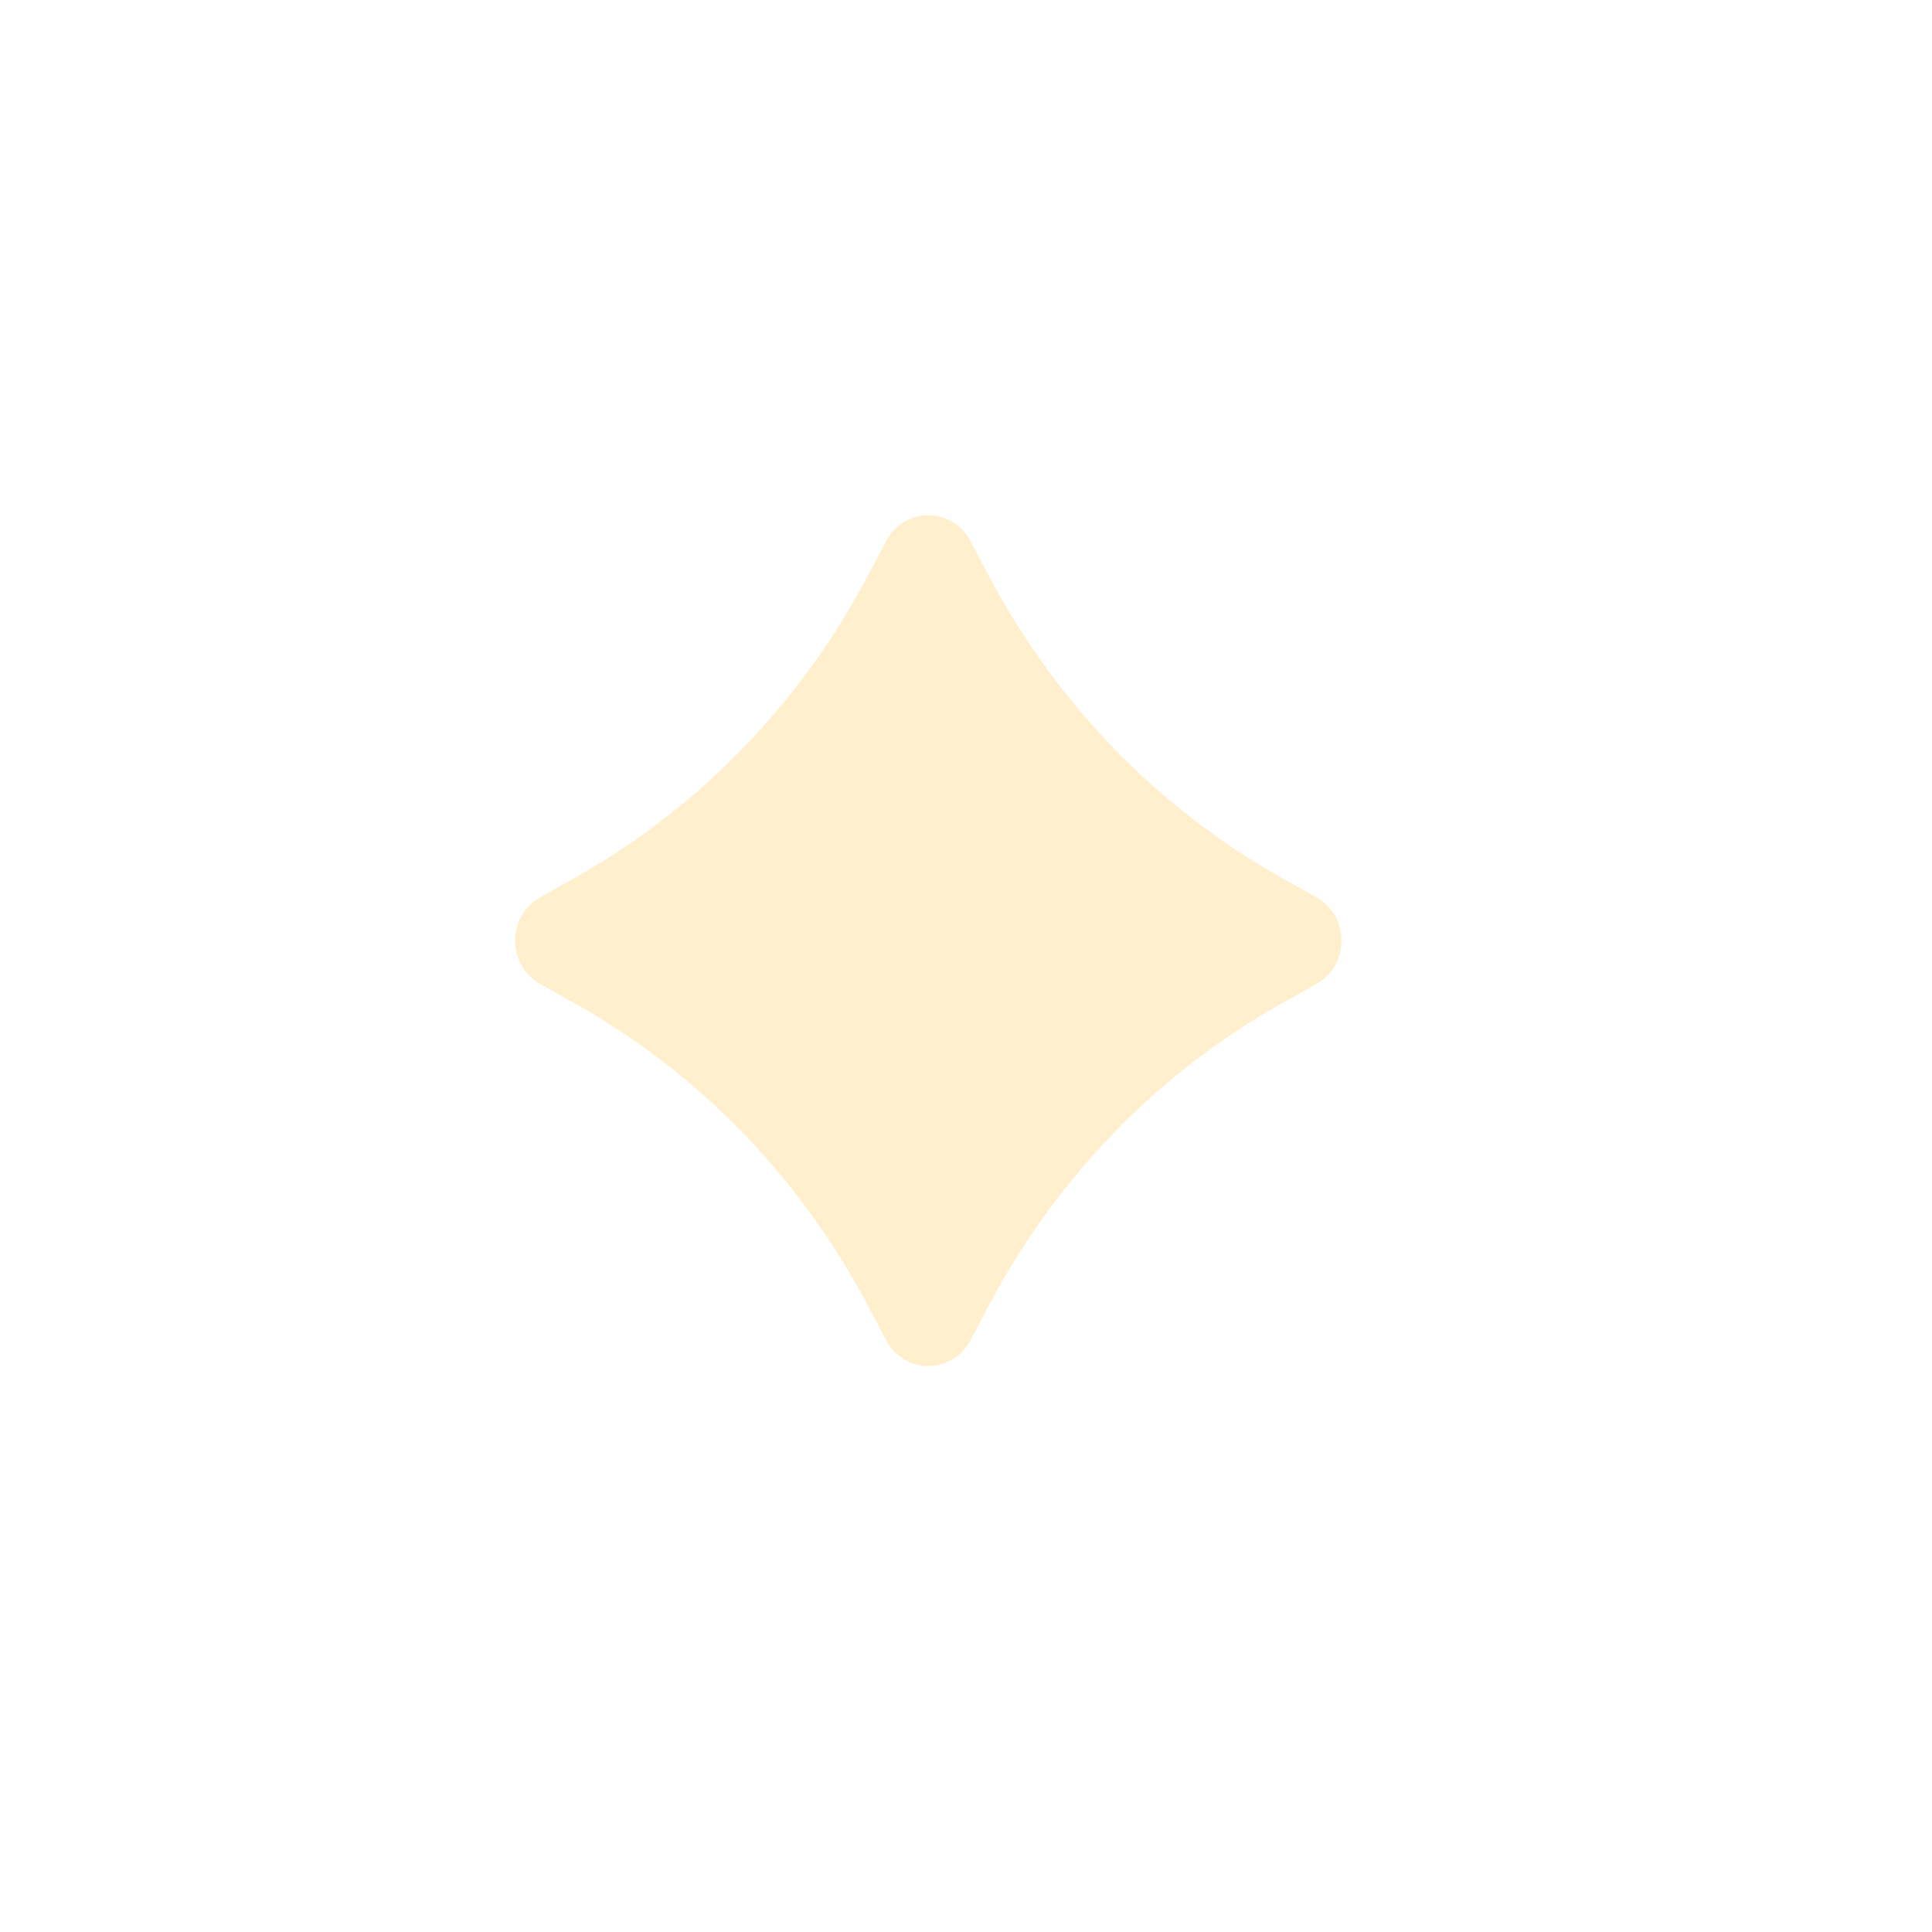 <?xml version="1.0" encoding="utf-8"?>
<svg xmlns="http://www.w3.org/2000/svg" fill="none" height="100%" overflow="visible" preserveAspectRatio="none" style="display: block;" viewBox="0 0 15 15" width="100%">
<g filter="url(#filter0_f_0_14)" id="Vector">
<path d="M6.728 4.489L6.881 4.199C7.022 3.934 7.393 3.934 7.534 4.199L7.687 4.489C8.208 5.468 8.989 6.272 9.939 6.809L10.221 6.967C10.479 7.112 10.479 7.494 10.221 7.639L9.939 7.797C8.989 8.333 8.208 9.138 7.687 10.117L7.534 10.407C7.393 10.672 7.022 10.672 6.881 10.407L6.728 10.117C6.207 9.138 5.425 8.333 4.475 7.797L4.193 7.639C3.936 7.494 3.936 7.112 4.193 6.967L4.475 6.809C5.425 6.272 6.207 5.468 6.728 4.489Z" fill="#FFB300" fill-opacity="0.2"/>
</g>
<defs>
<filter color-interpolation-filters="sRGB" filterUnits="userSpaceOnUse" height="14.606" id="filter0_f_0_14" width="14.414" x="4.56668e-09" y="4.70306e-09">
<feFlood flood-opacity="0" result="BackgroundImageFix"/>
<feBlend in="SourceGraphic" in2="BackgroundImageFix" mode="normal" result="shape"/>
<feGaussianBlur result="effect1_foregroundBlur_0_14" stdDeviation="2"/>
</filter>
</defs>
</svg>